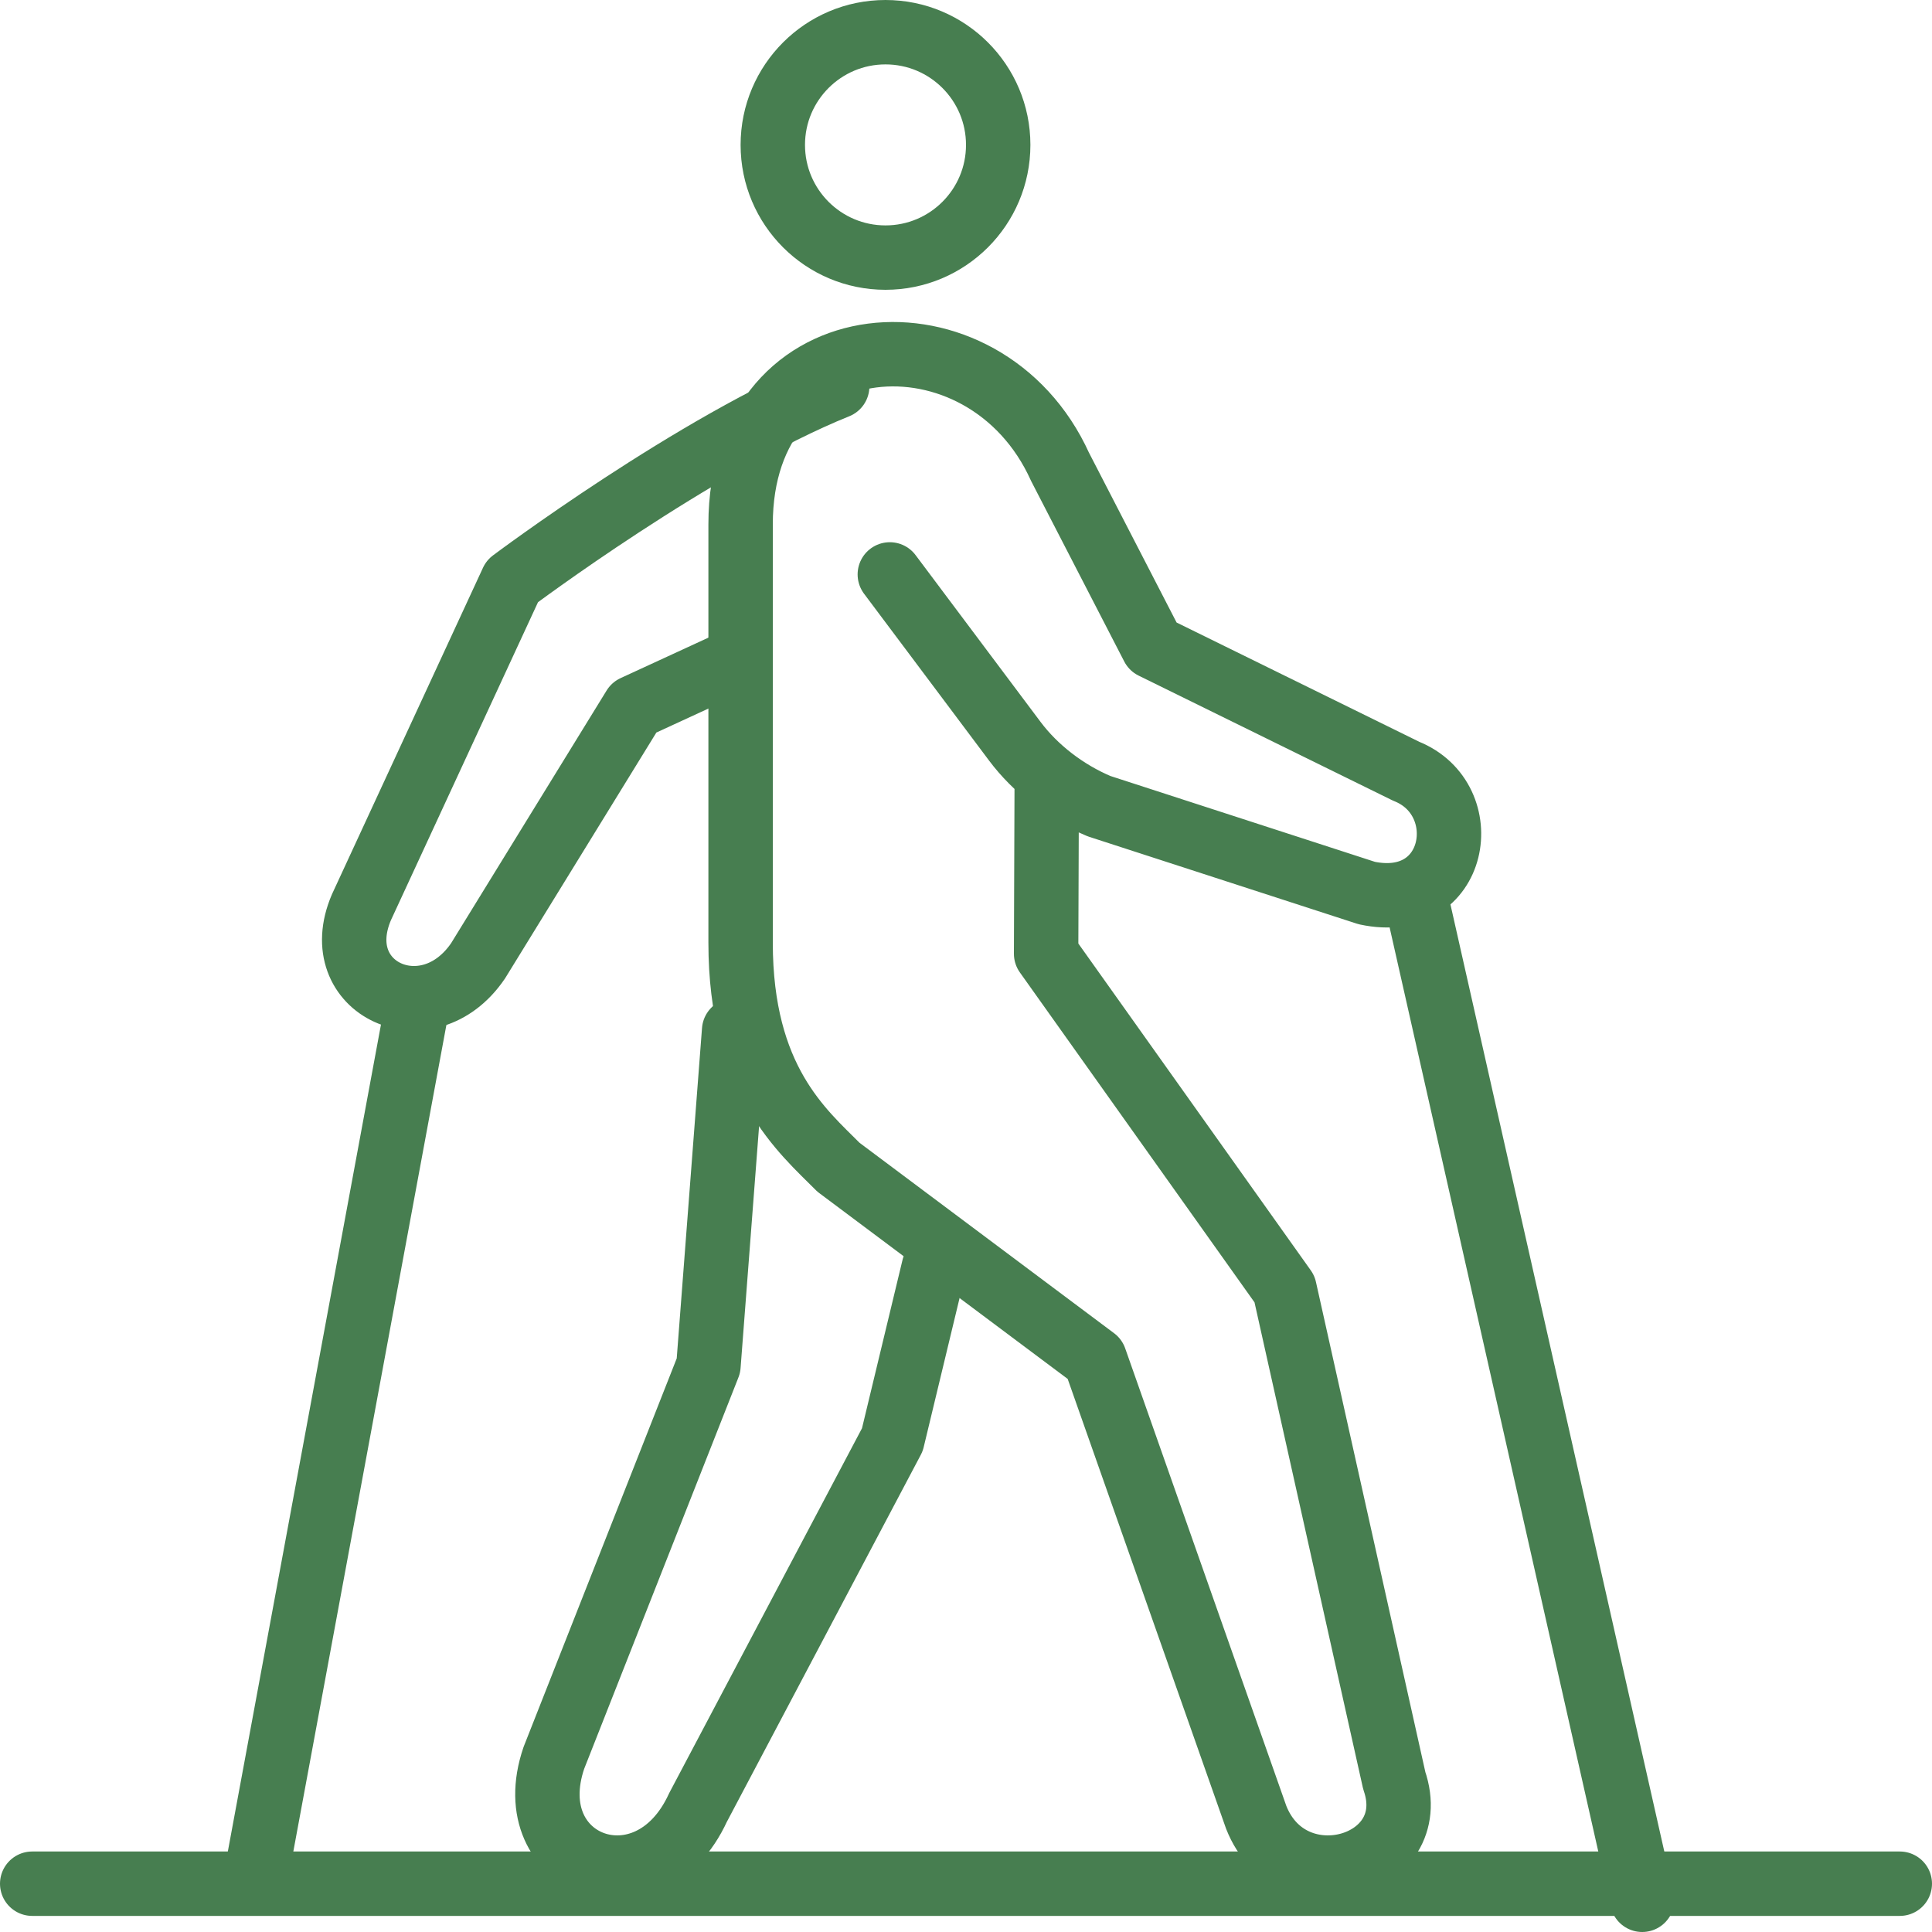 <?xml version="1.0" encoding="UTF-8"?> <svg xmlns="http://www.w3.org/2000/svg" xmlns:xlink="http://www.w3.org/1999/xlink" width="60px" height="60px" viewBox="0 0 60 60" version="1.1"><title>Group 15</title><g id="Build" stroke="none" stroke-width="1" fill="none" fill-rule="evenodd" stroke-linecap="round" stroke-linejoin="round"><g id="Excursions-Main-Page" transform="translate(-962, -1138)" stroke="#477E50" stroke-width="2"><g id="Group-15" transform="translate(963, 1139)"><line x1="58" y1="57.5" x2="0" y2="57.5" id="Stroke-1"></line><line x1="43" y1="27" x2="50" y2="58" id="Stroke-3"></line><path d="M21.994,19.446 L18.691,20.968 L13.847,28.839 C12.28,31.144 9.136,29.717 10.224,27.177 L14.908,17.05 C14.908,17.05 20.605,12.775 25,11" id="Stroke-5"></path><line x1="12" y1="30" x2="7" y2="57" id="Stroke-7"></line><path d="M28,38.365 L26.713,43.712 L20.678,55.132 C19.148,58.463 15.051,56.961 16.201,53.593 L21.002,41.412 L21.799,31" id="Stroke-9"></path><path d="M26.634,16.839 L30.516,22.02 C31.152,22.87 32.091,23.599 33.134,24.037 L41.446,26.734 C44.274,27.341 44.858,23.823 42.671,22.952 L34.803,19.085 L31.92,13.497 C29.59,8.349 22,8.835 22,15.285 L22,28.274 C22,32.54 23.918,34.123 25.04,35.25 L33,41.205 L38.013,55.44 C39.098,58.19 43.228,56.985 42.3,54.297 L38.892,39.031 L31.488,28.62 L31.507,23.344" id="Stroke-11"></path><path d="M30,3.5 C30,5.433 28.433,7 26.5,7 C24.567,7 23,5.433 23,3.5 C23,1.567 24.567,0 26.5,0 C28.433,0 30,1.567 30,3.5 Z" id="Stroke-13"></path></g></g></g></svg> 